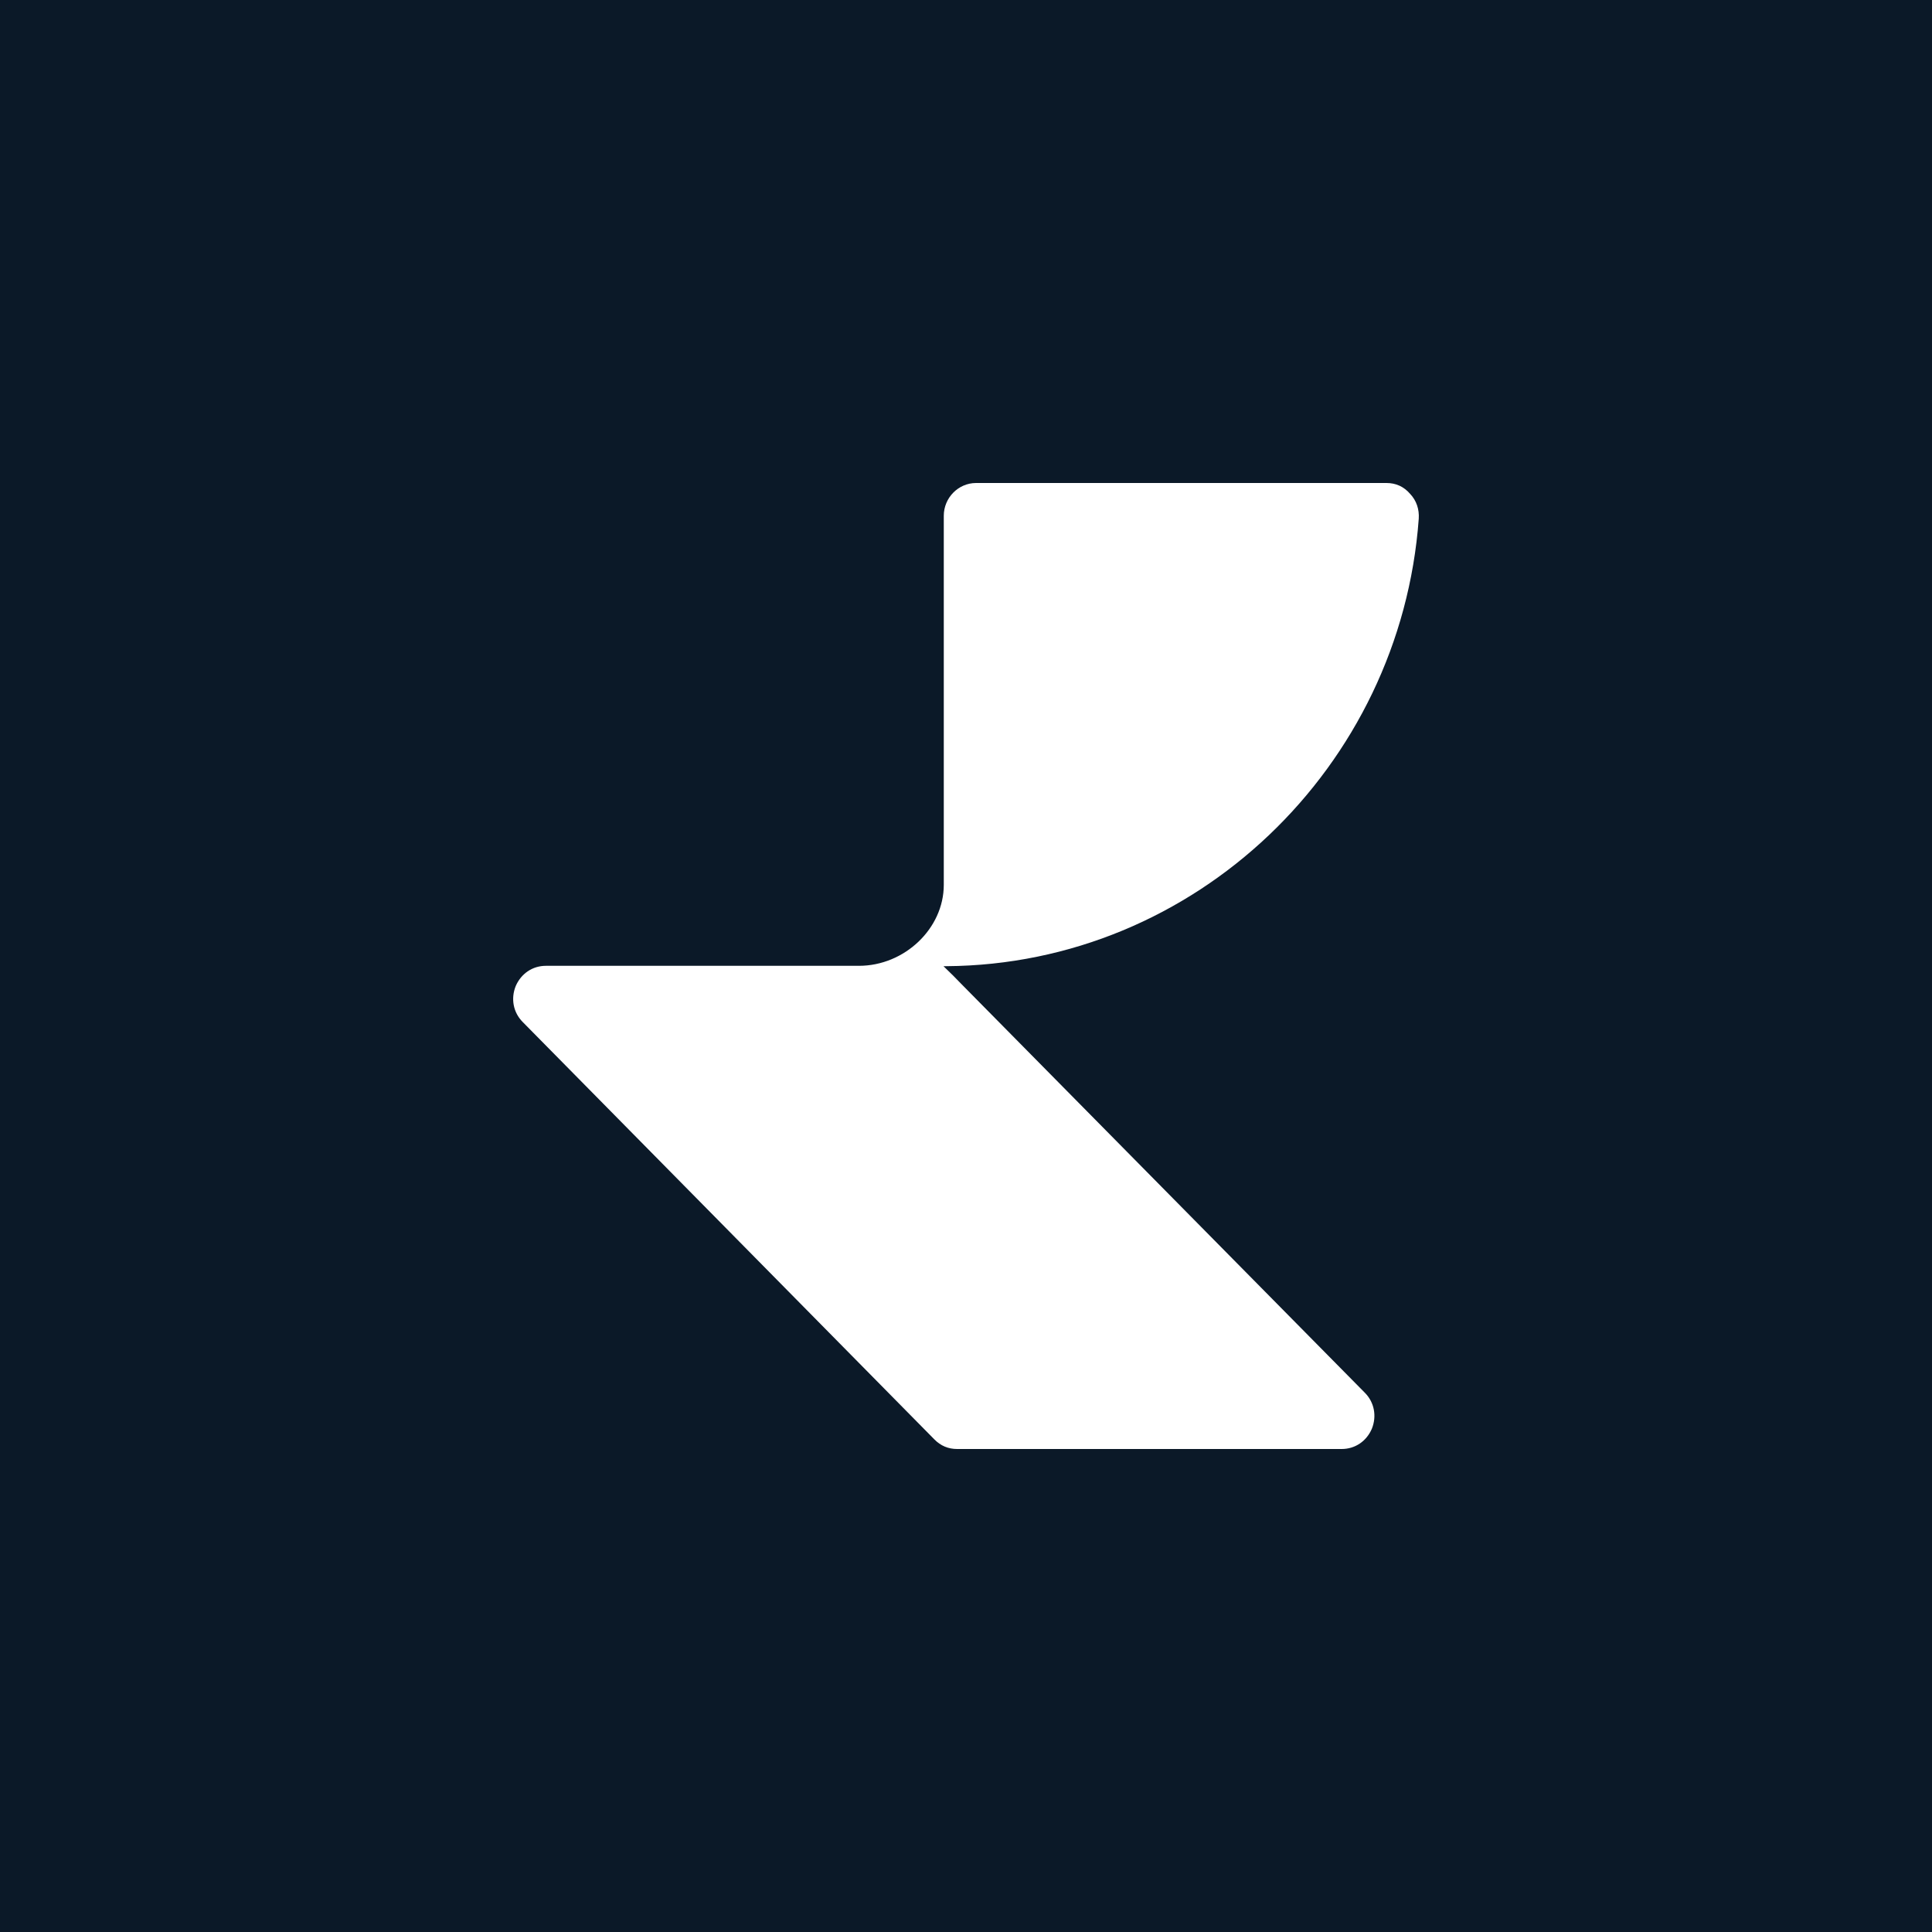 <svg width="32" height="32" viewBox="0 0 32 32" fill="none" xmlns="http://www.w3.org/2000/svg">
<rect width="32" height="32" fill="#0B1928"/>
<path fill-rule="evenodd" clip-rule="evenodd" d="M22.963 8H16.167C15.873 8 15.632 8.245 15.632 8.543V14.656C15.632 15.38 14.981 15.997 14.226 15.997H9.041C8.821 15.997 8.632 16.125 8.542 16.332C8.458 16.54 8.5 16.769 8.658 16.928L15.475 23.84C15.58 23.947 15.706 24 15.852 24H22.223C22.444 24 22.633 23.872 22.722 23.665C22.806 23.457 22.764 23.228 22.607 23.069L15.915 16.29L15.79 16.162L15.627 16.003H15.674C19.799 15.976 23.2 12.704 23.499 8.591C23.509 8.436 23.462 8.293 23.357 8.181C23.252 8.059 23.121 8 22.963 8Z" fill="white"/>
</svg>
